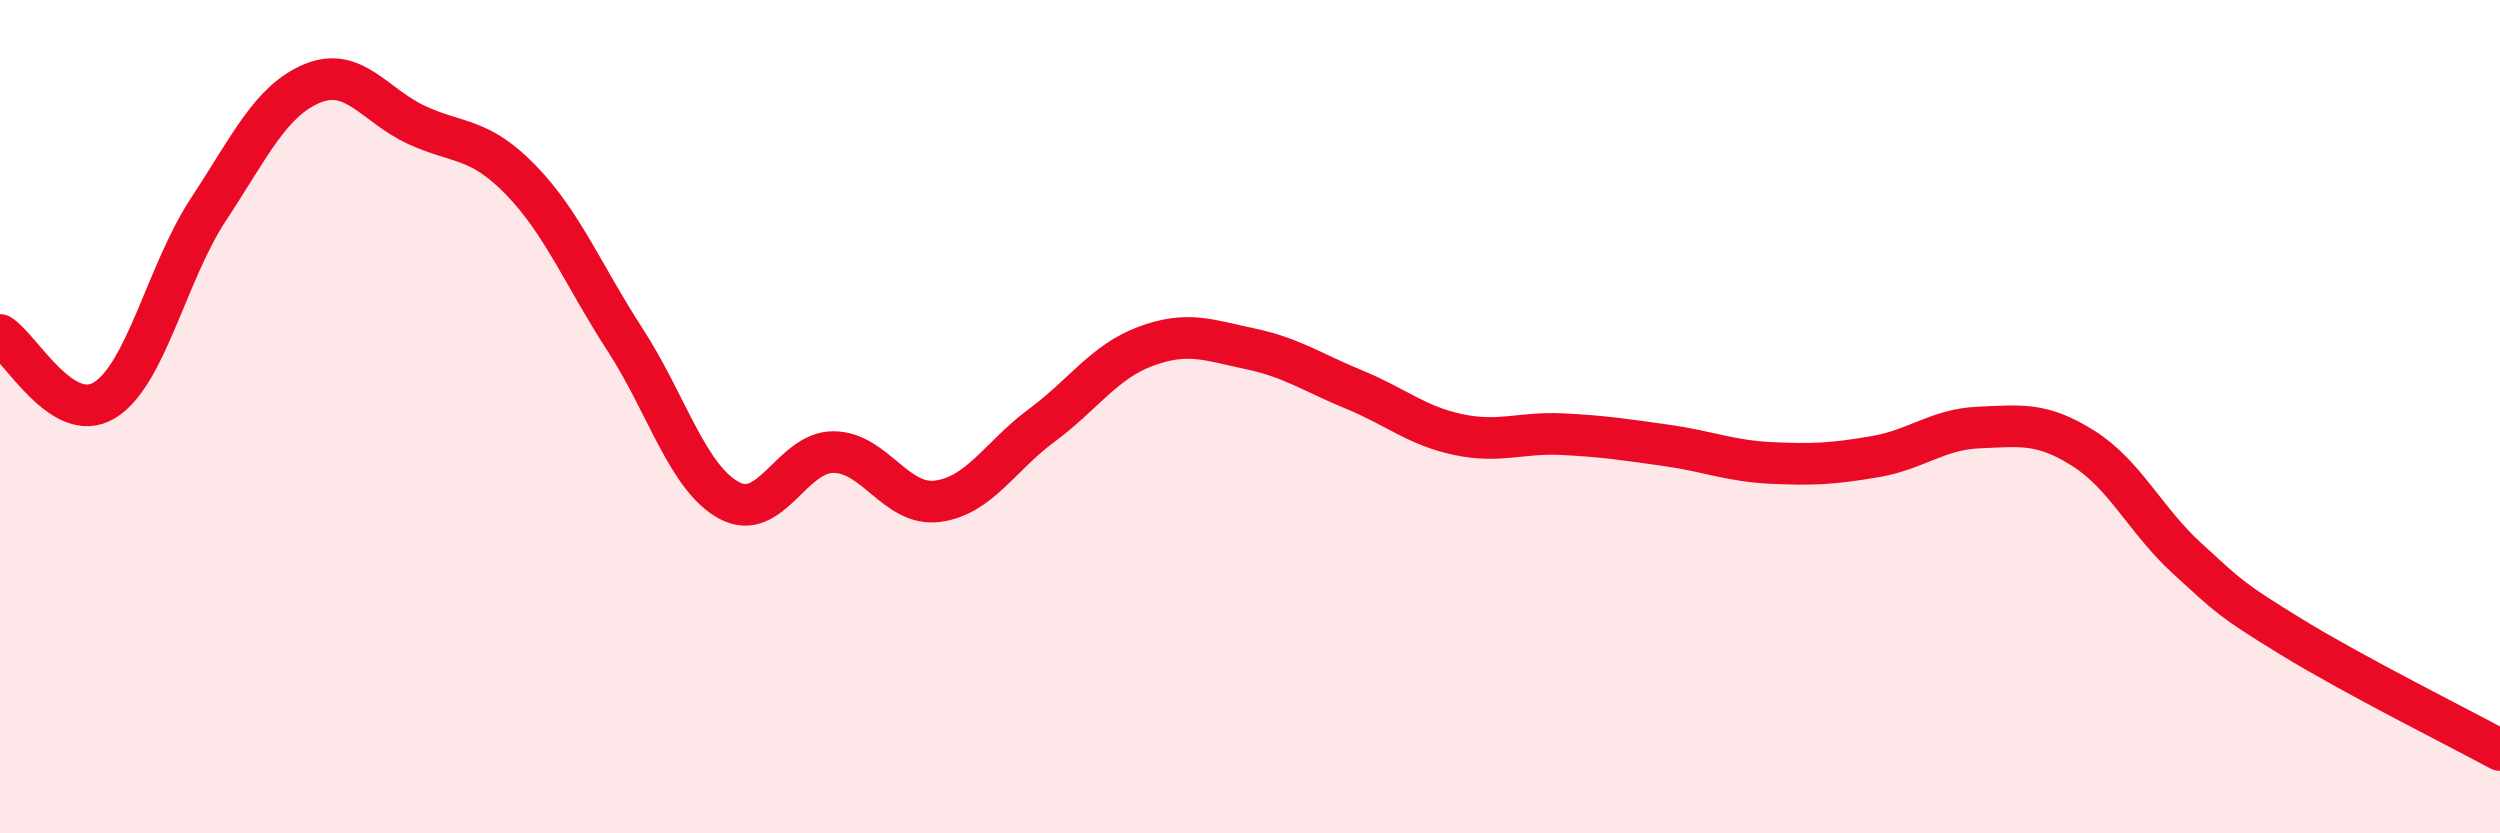 
    <svg width="60" height="20" viewBox="0 0 60 20" xmlns="http://www.w3.org/2000/svg">
      <path
        d="M 0,8.04 C 0.5,8.35 1.5,10.21 2.5,9.61 C 3.5,9.01 4,6.55 5,5.03 C 6,3.51 6.5,2.41 7.5,2 C 8.5,1.59 9,2.54 10,3 C 11,3.46 11.5,3.29 12.5,4.32 C 13.5,5.35 14,6.61 15,8.15 C 16,9.69 16.5,11.47 17.5,12.01 C 18.5,12.55 19,10.85 20,10.85 C 21,10.85 21.5,12.16 22.5,12.03 C 23.5,11.9 24,10.95 25,10.21 C 26,9.47 26.5,8.68 27.5,8.31 C 28.5,7.94 29,8.16 30,8.37 C 31,8.58 31.5,8.94 32.5,9.35 C 33.5,9.76 34,10.22 35,10.43 C 36,10.64 36.5,10.37 37.5,10.42 C 38.5,10.47 39,10.55 40,10.69 C 41,10.83 41.5,11.06 42.5,11.11 C 43.5,11.16 44,11.13 45,10.96 C 46,10.79 46.5,10.3 47.5,10.26 C 48.5,10.22 49,10.13 50,10.76 C 51,11.39 51.5,12.5 52.5,13.41 C 53.5,14.32 53.5,14.37 55,15.29 C 56.5,16.21 59,17.46 60,18L60 20L0 20Z"
        fill="#EB0A25"
        opacity="0.1"
        stroke-linecap="round"
        stroke-linejoin="round"
      />
      <path
        d="M 0,8.04 C 0.5,8.35 1.5,10.21 2.5,9.61 C 3.5,9.01 4,6.55 5,5.03 C 6,3.51 6.5,2.41 7.5,2 C 8.5,1.59 9,2.54 10,3 C 11,3.46 11.5,3.29 12.5,4.32 C 13.5,5.35 14,6.61 15,8.15 C 16,9.69 16.5,11.47 17.5,12.01 C 18.5,12.55 19,10.85 20,10.85 C 21,10.85 21.5,12.16 22.5,12.03 C 23.5,11.9 24,10.95 25,10.21 C 26,9.47 26.5,8.68 27.5,8.31 C 28.5,7.94 29,8.16 30,8.37 C 31,8.58 31.5,8.94 32.5,9.35 C 33.5,9.76 34,10.22 35,10.43 C 36,10.64 36.5,10.37 37.5,10.42 C 38.5,10.47 39,10.55 40,10.69 C 41,10.83 41.5,11.06 42.5,11.11 C 43.5,11.16 44,11.13 45,10.96 C 46,10.79 46.5,10.3 47.5,10.26 C 48.5,10.22 49,10.13 50,10.76 C 51,11.39 51.5,12.5 52.5,13.41 C 53.5,14.32 53.5,14.37 55,15.29 C 56.5,16.21 59,17.46 60,18"
        stroke="#EB0A25"
        stroke-width="1"
        fill="none"
        stroke-linecap="round"
        stroke-linejoin="round"
      />
    </svg>
  